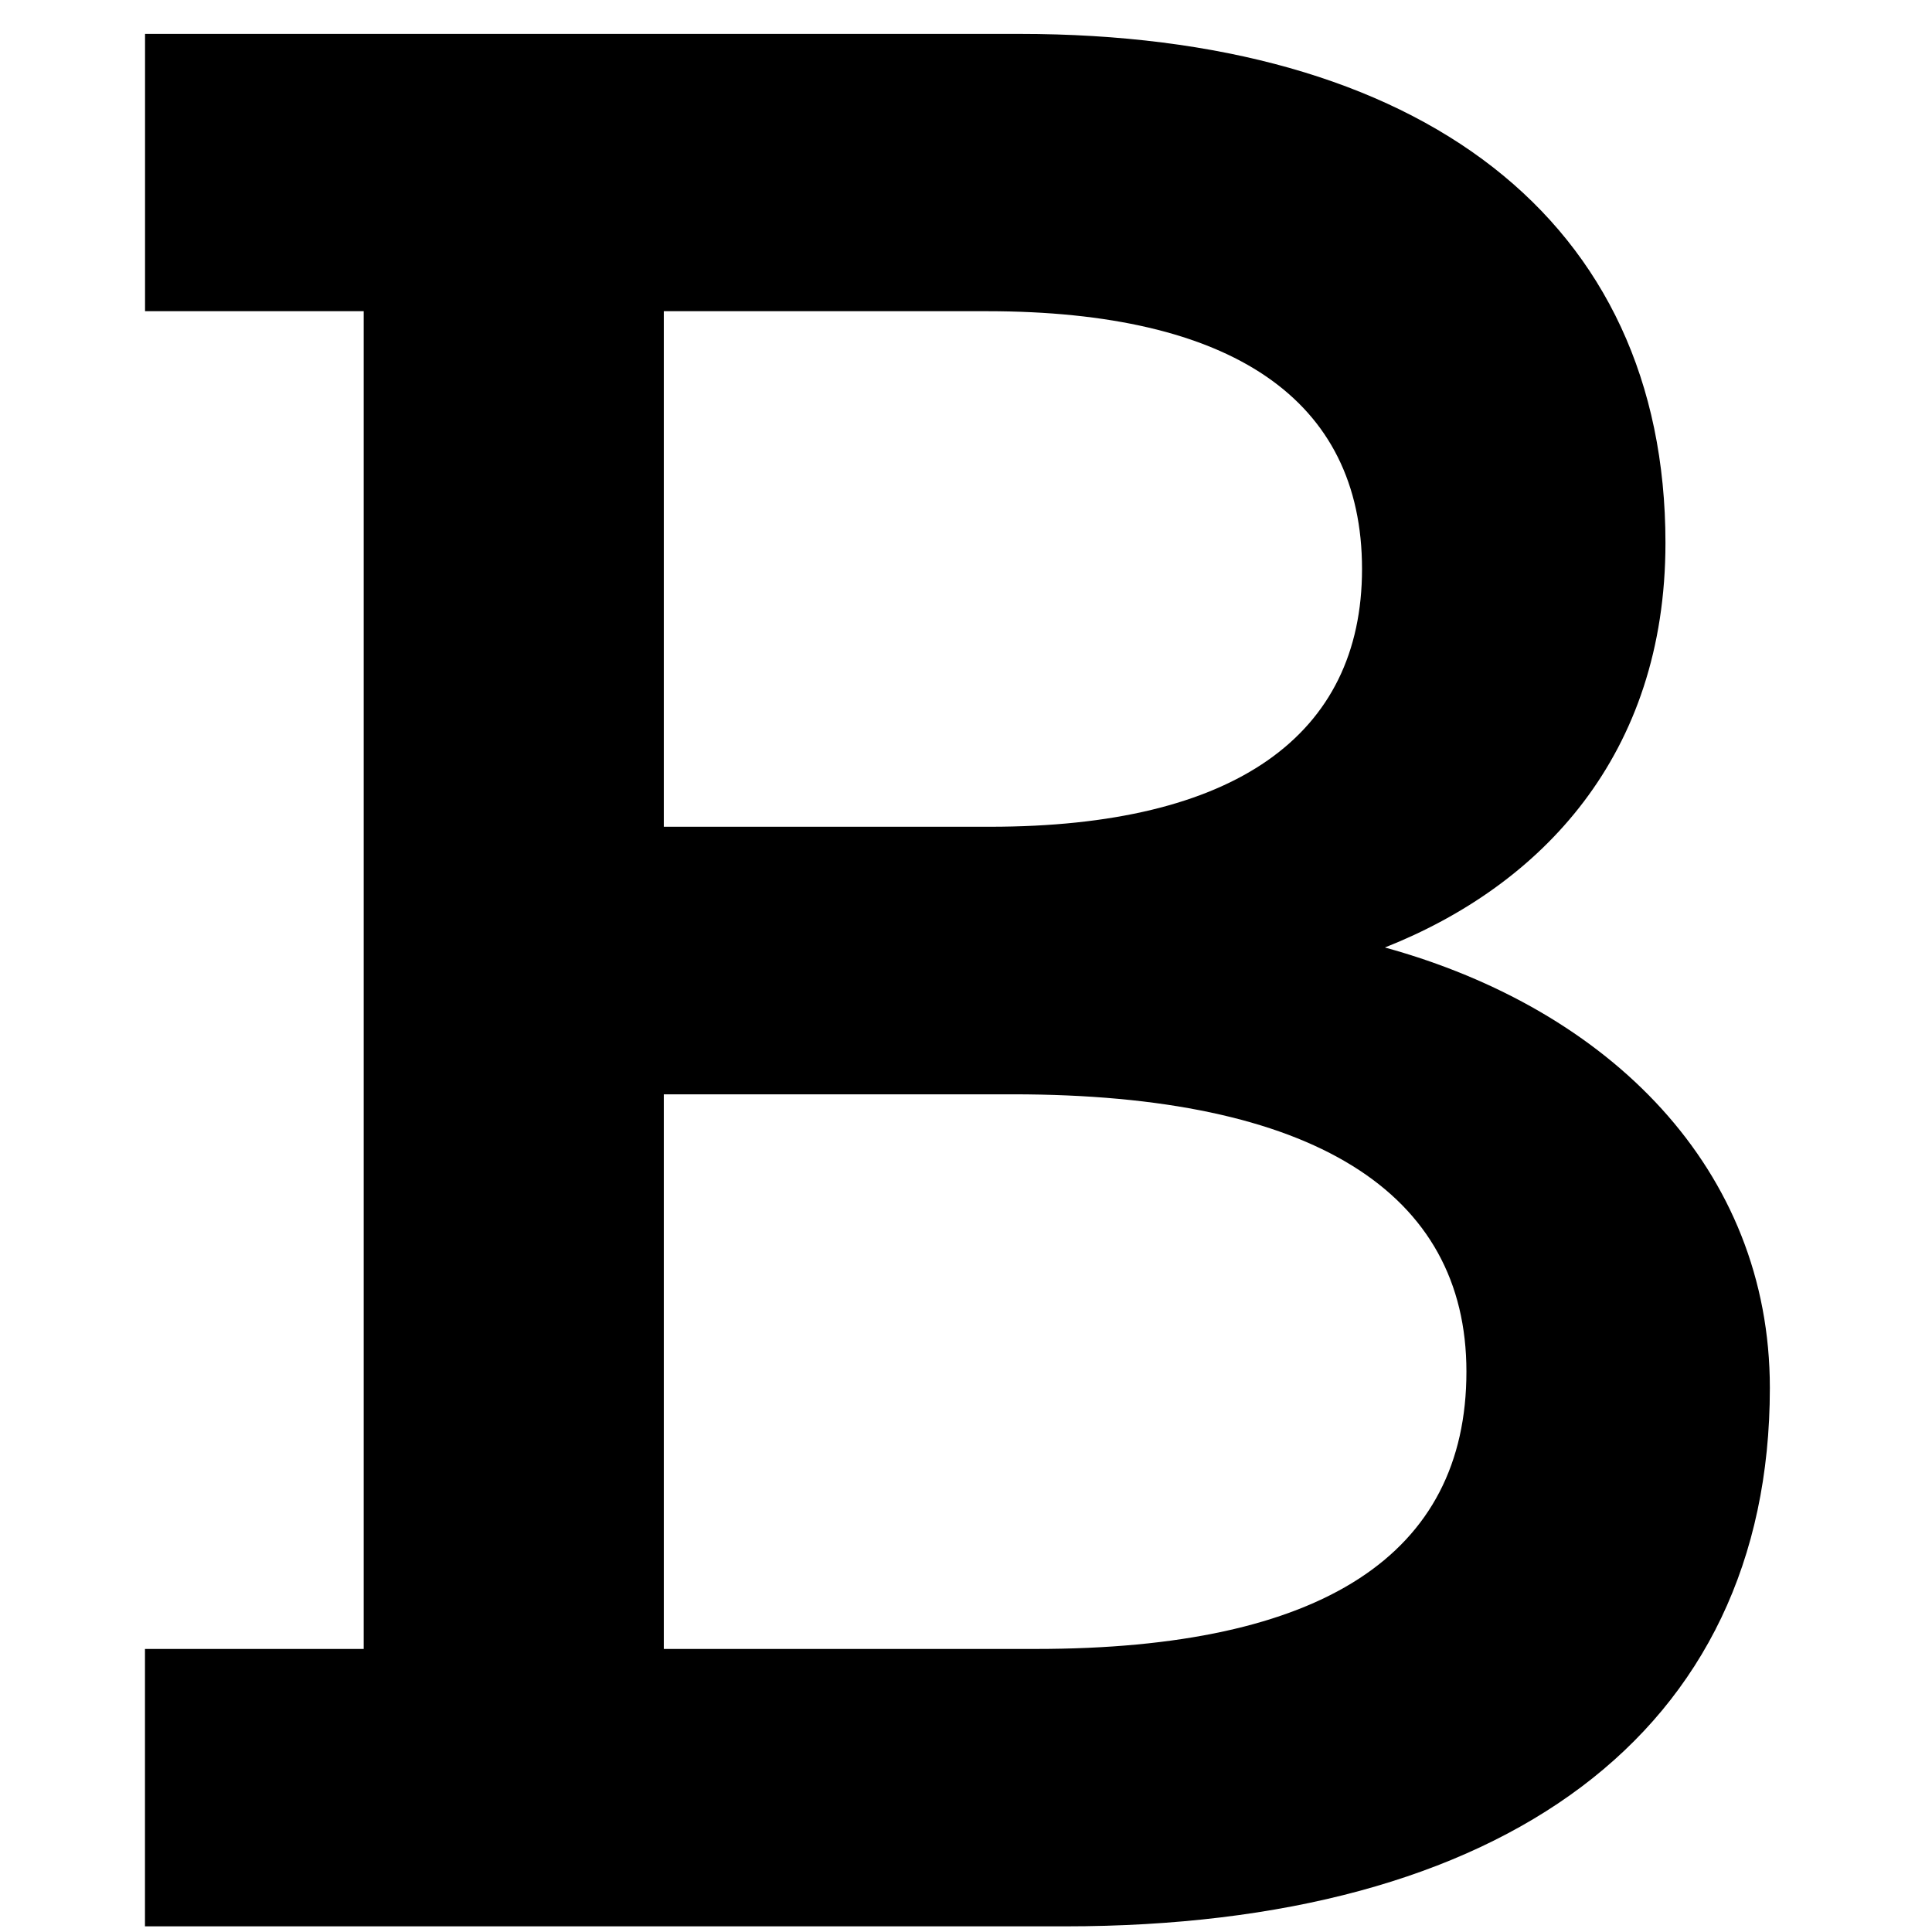 <svg width="53" height="53" viewBox="0 0 53 53" fill="none" xmlns="http://www.w3.org/2000/svg">
<g clip-path="url(#clip0_822_76360)">
<path d="M18.21 45.235H28.413C36.289 45.235 40.228 42.639 40.228 37.627C40.228 32.706 36.021 30.02 27.786 30.02H18.21V45.235ZM18.21 8.537V22.68H27.161C33.873 22.68 37.364 20.173 37.364 15.609C37.364 10.954 33.785 8.537 27.07 8.537H18.21ZM3.977 52.845V45.235H9.977V8.537H3.979V0.93H27.966C38.976 0.93 45.688 6.03 45.688 14.893C45.688 20.712 42.288 24.291 37.992 25.992C44.168 27.694 48.552 32.079 48.552 38.075C48.552 47.562 41.213 52.845 29.218 52.845H3.979" fill="black"/>
</g>
<defs>
<clipPath id="clip0_822_76360">
<rect width="51.915" height="51.915" fill="white" transform="translate(0.311 0.93)"/>
</clipPath>
</defs>
</svg>
